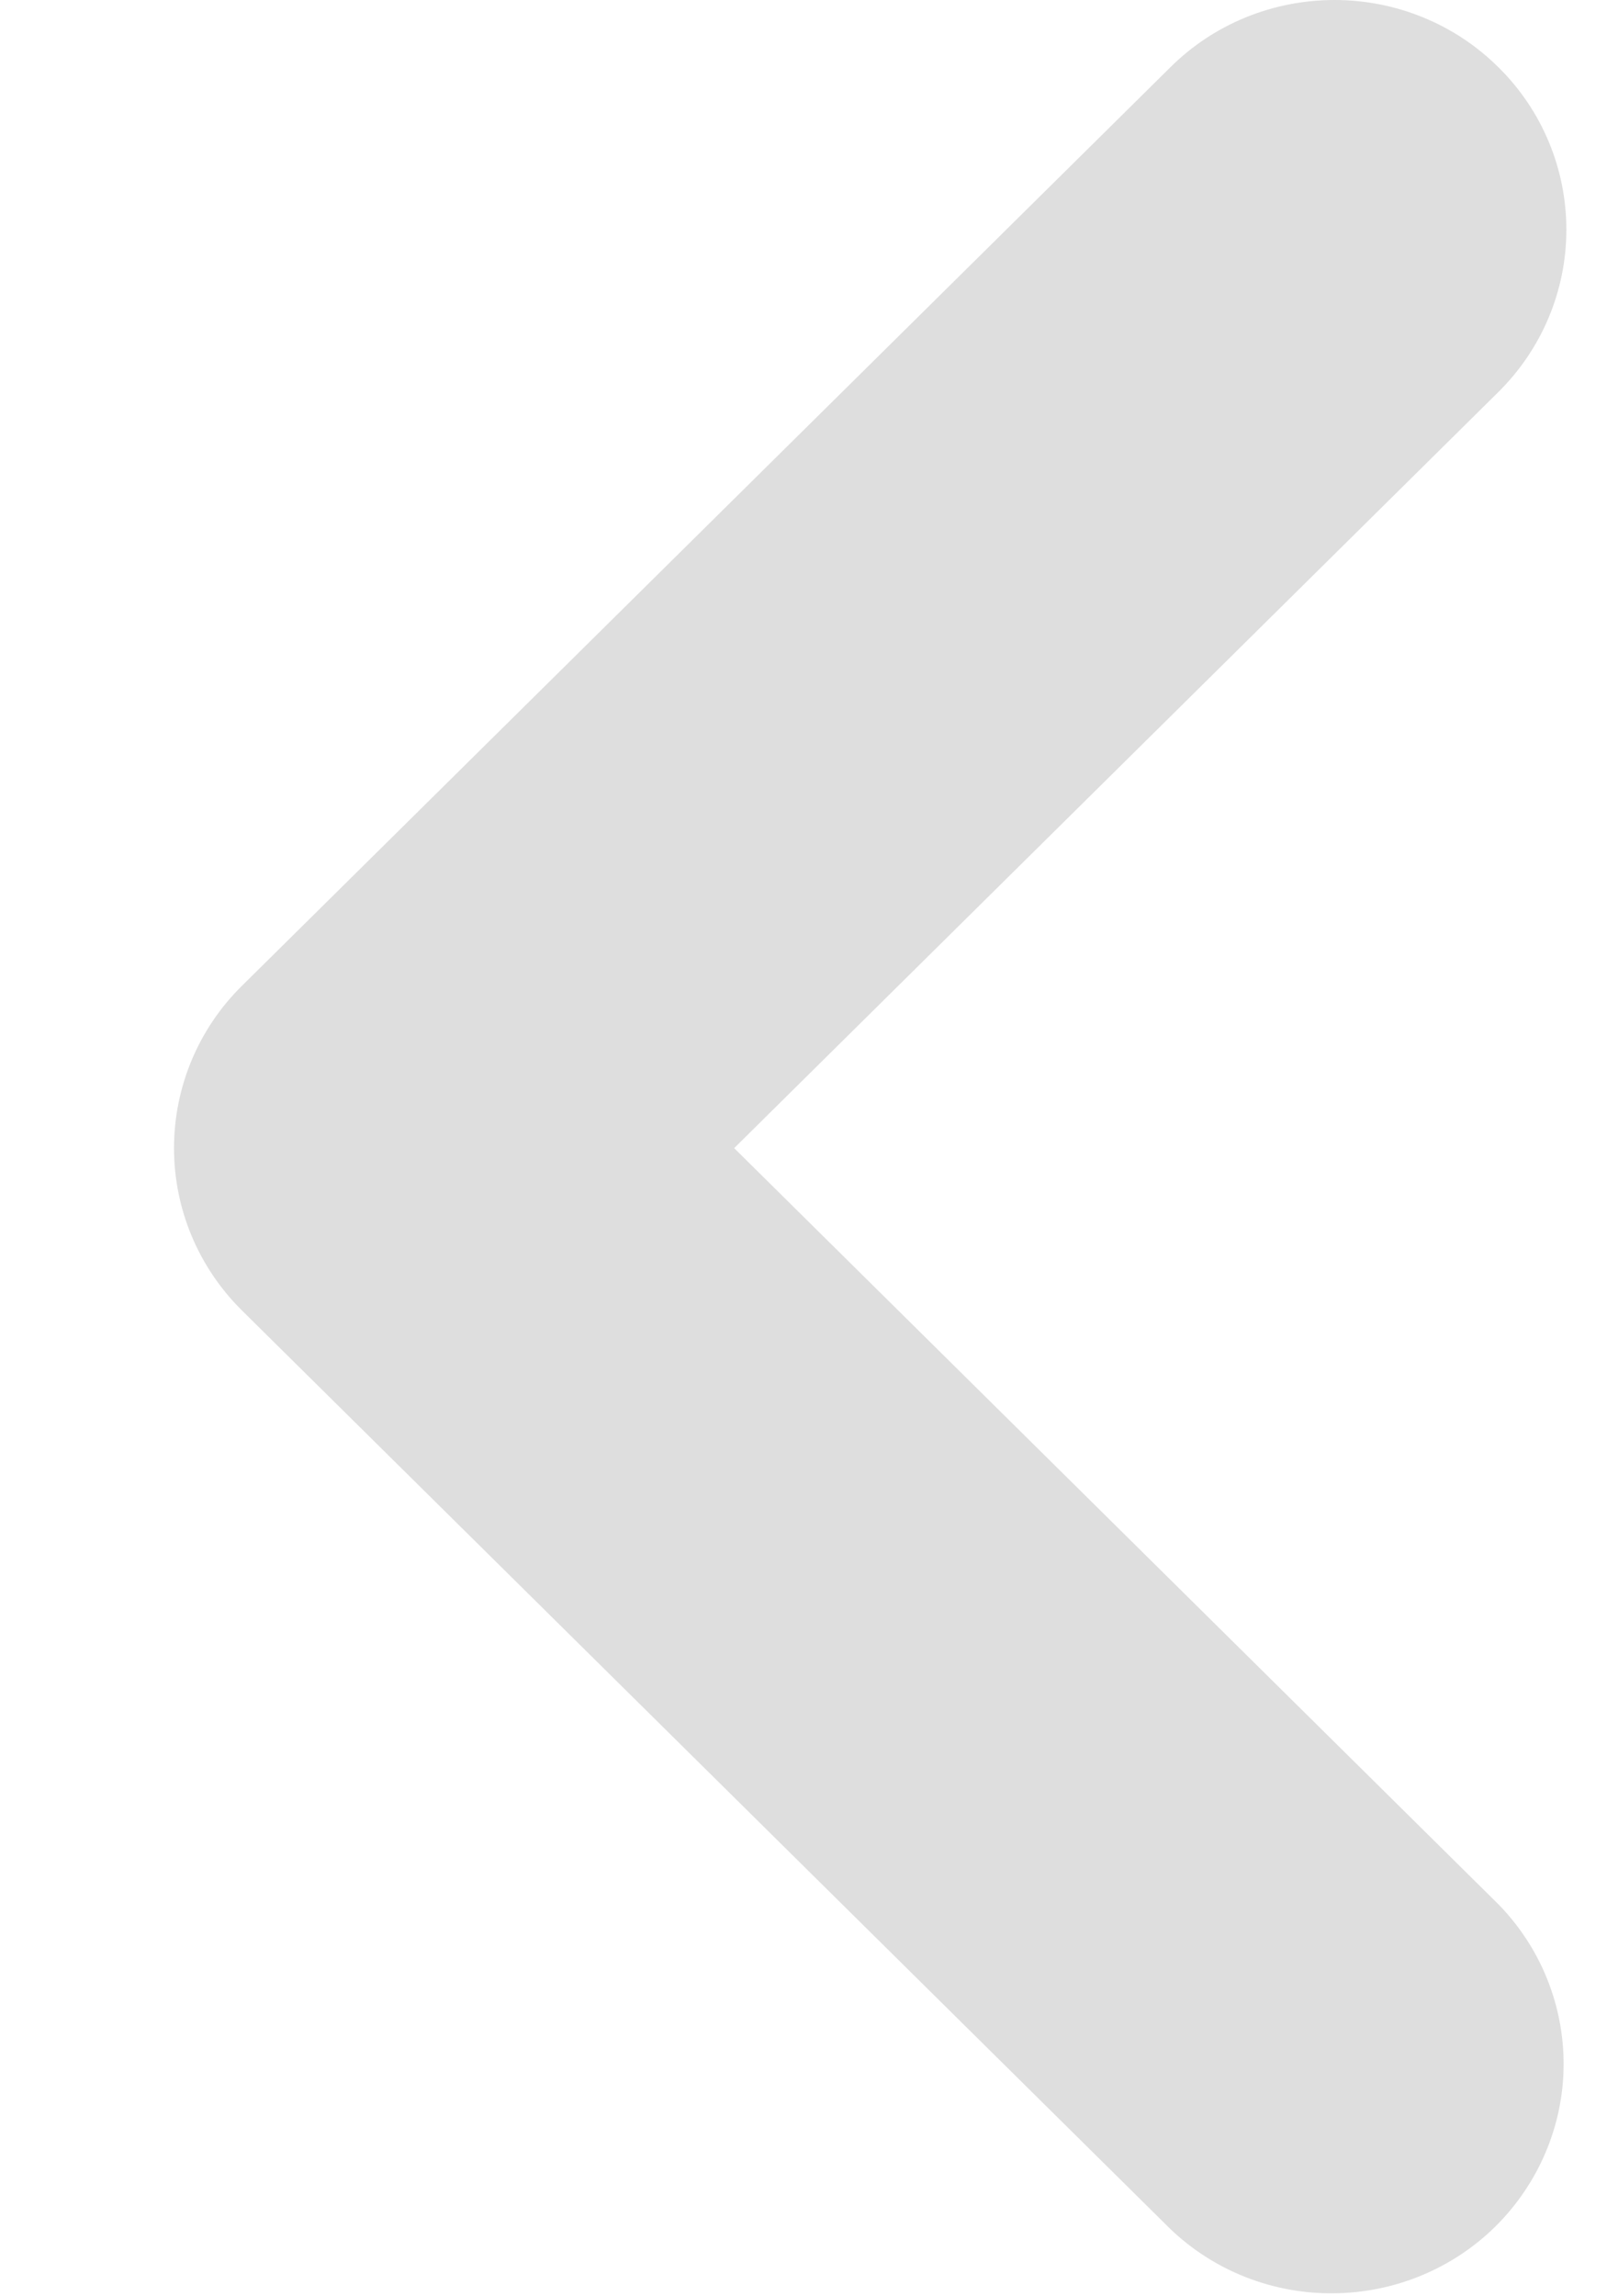<svg width="7" height="10" viewBox="0 0 7 10" fill="none" xmlns="http://www.w3.org/2000/svg">
<path fill-rule="evenodd" clip-rule="evenodd" d="M6.527 0.293C6.717 0.48 6.823 0.735 6.823 1C6.823 1.265 6.717 1.519 6.527 1.707L3.198 5L6.527 8.293C6.711 8.481 6.813 8.734 6.811 8.996C6.809 9.258 6.702 9.509 6.515 9.695C6.328 9.88 6.074 9.985 5.809 9.987C5.544 9.99 5.288 9.889 5.098 9.707L1.054 5.707C0.864 5.519 0.758 5.265 0.758 5C0.758 4.735 0.864 4.48 1.054 4.293L5.098 0.293C5.287 0.105 5.544 0 5.813 0C6.081 0 6.338 0.105 6.527 0.293Z" fill="#DEDEDE"/>
</svg>
